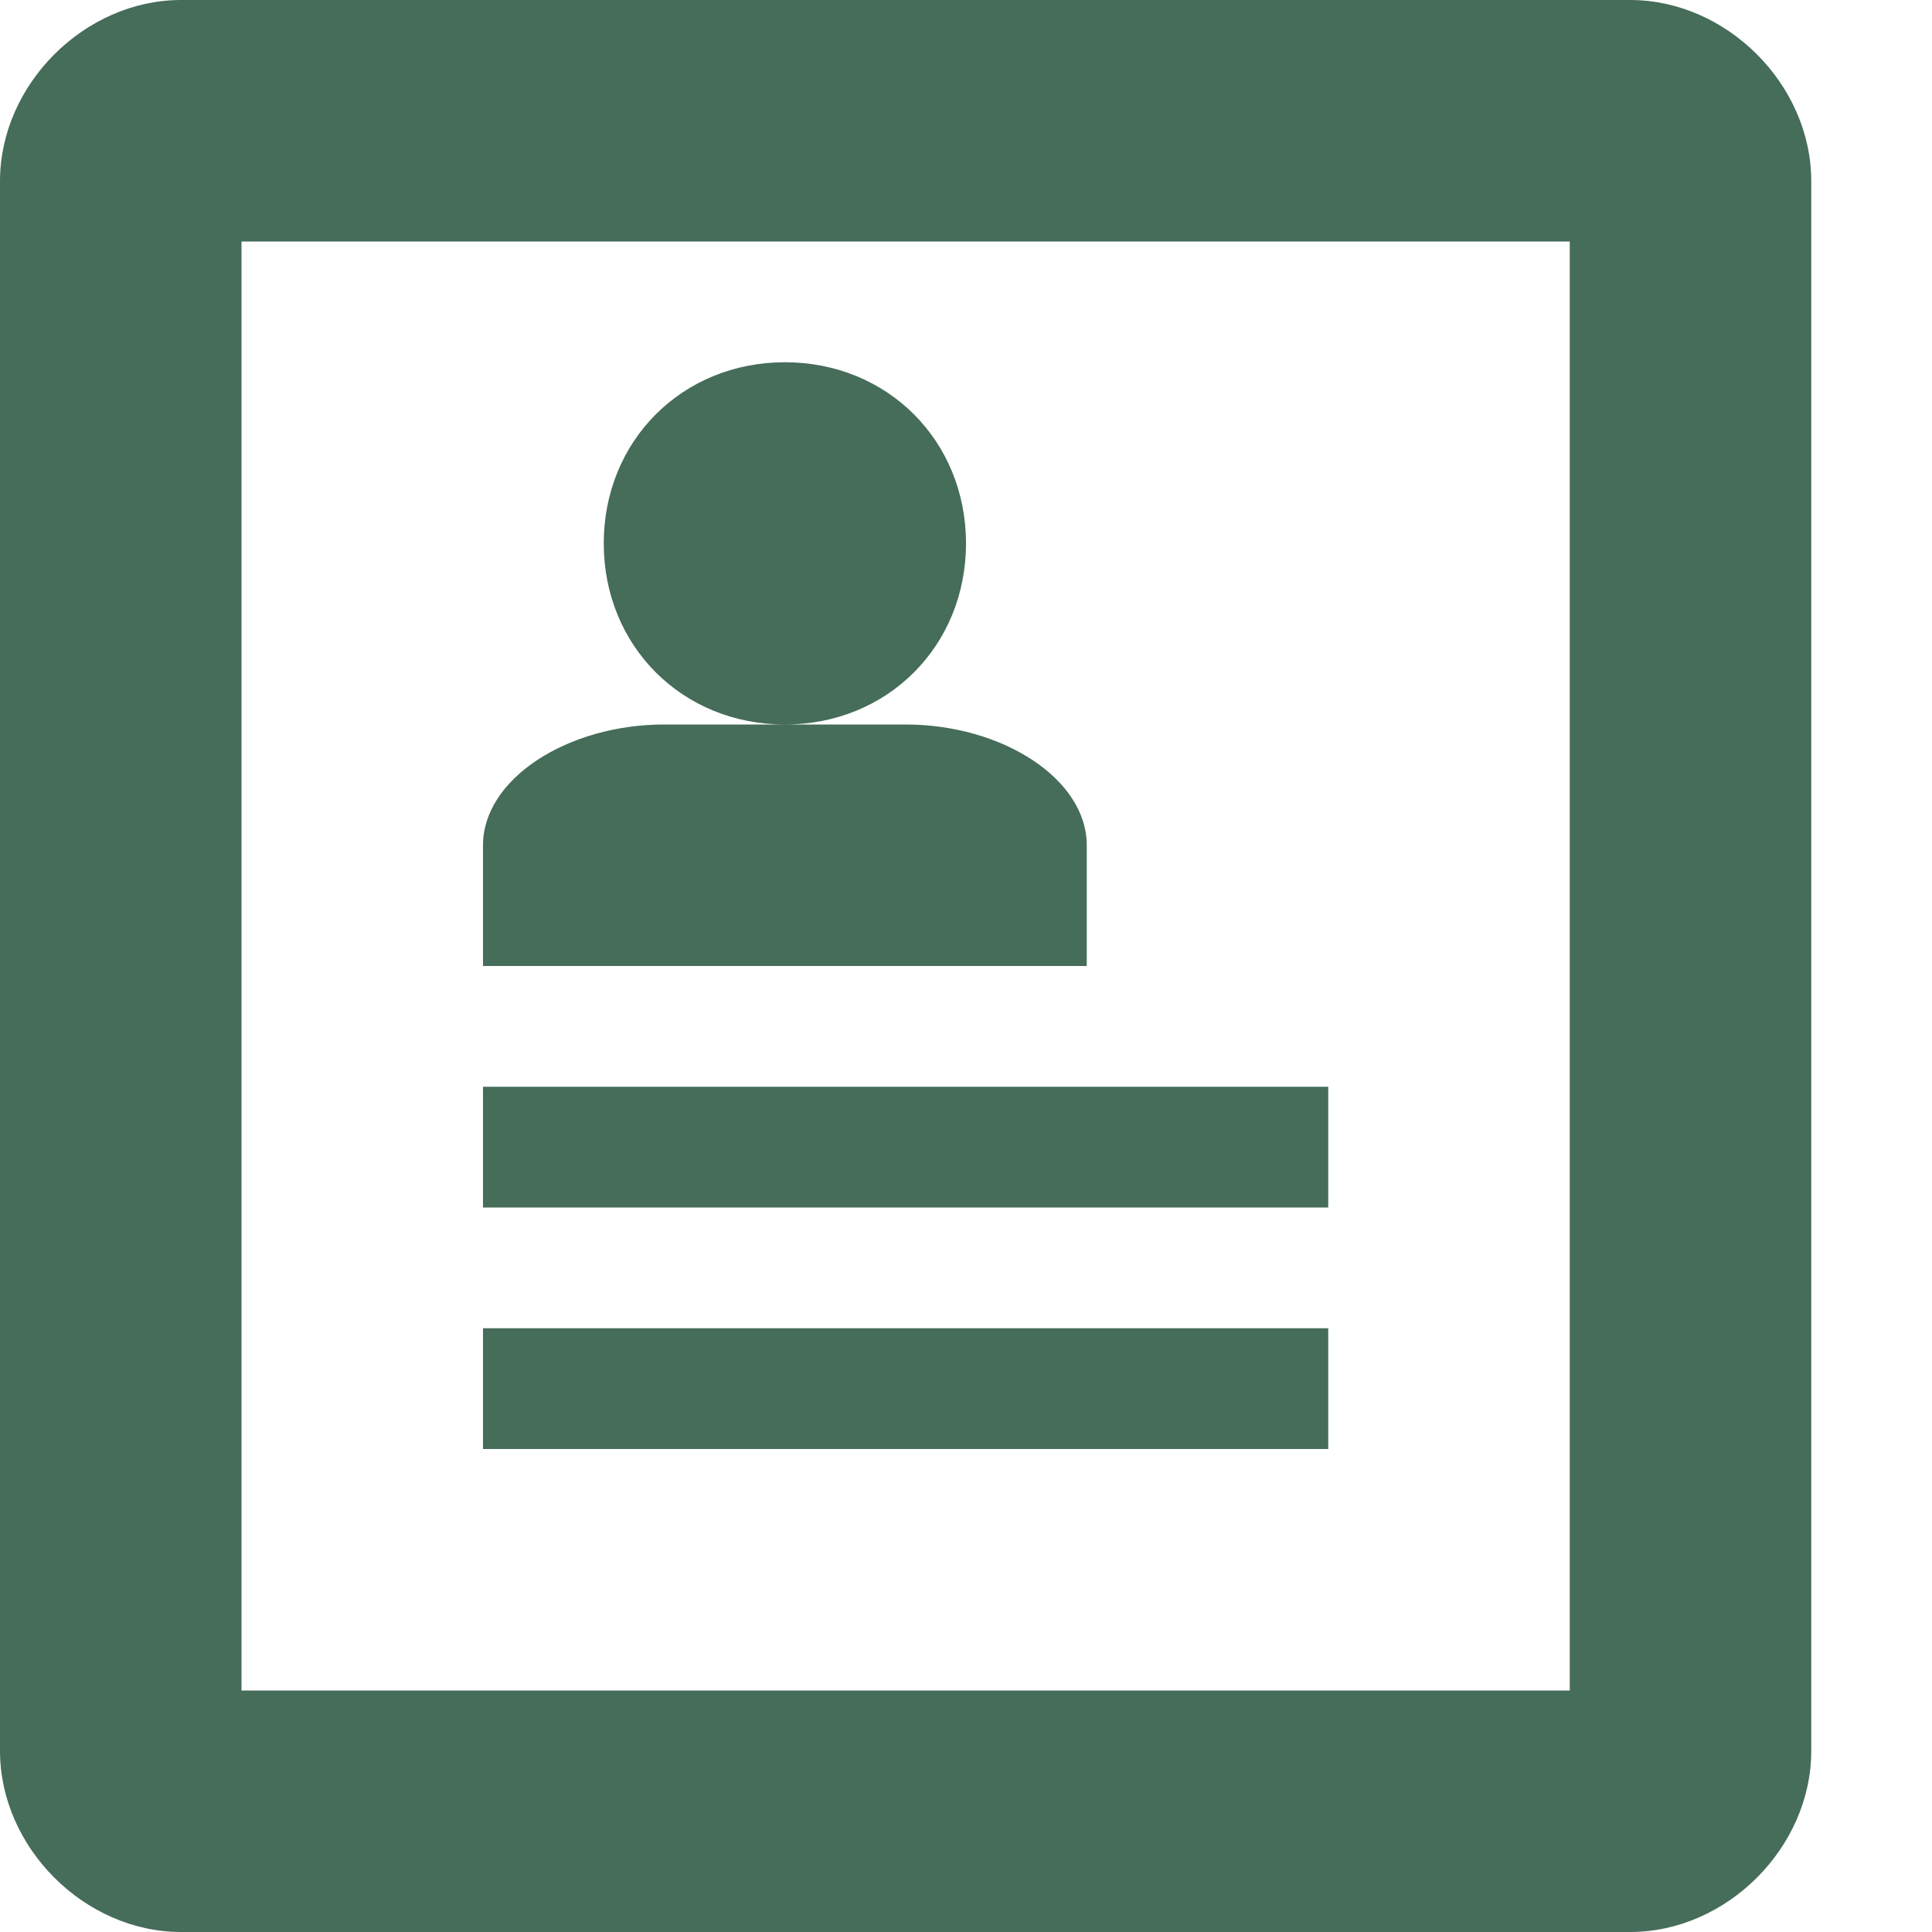 <?xml version="1.0" encoding="utf-8"?>
<!-- Generator: Adobe Illustrator 23.0.1, SVG Export Plug-In . SVG Version: 6.00 Build 0)  -->
<svg version="1.1" id="Laag_1" xmlns="http://www.w3.org/2000/svg" xmlns:xlink="http://www.w3.org/1999/xlink" x="0px" y="0px"
	 viewBox="0 0 32 32" style="enable-background:new 0 0 32 32;" xml:space="preserve">
<style type="text/css">
	.st0{fill:#466C5A;}
</style>
<title>profile</title>
<path class="st0" d="M27,0H3C1.4,0,0,1.4,0,3v26c0,1.6,1.4,3,3,3h24c1.6,0,3-1.4,3-3V3C30,1.4,28.6,0,27,0z M26,28H4V4h22V28z M8,18
	h14v2H8V18z M8,22h14v2H8V22z M10,9c0-1.7,1.3-3,3-3s3,1.3,3,3s-1.3,3-3,3S10,10.7,10,9z M15,12h-4c-1.6,0-3,0.9-3,2v2h10v-2
	C18,12.9,16.6,12,15,12z"/>
</svg>
